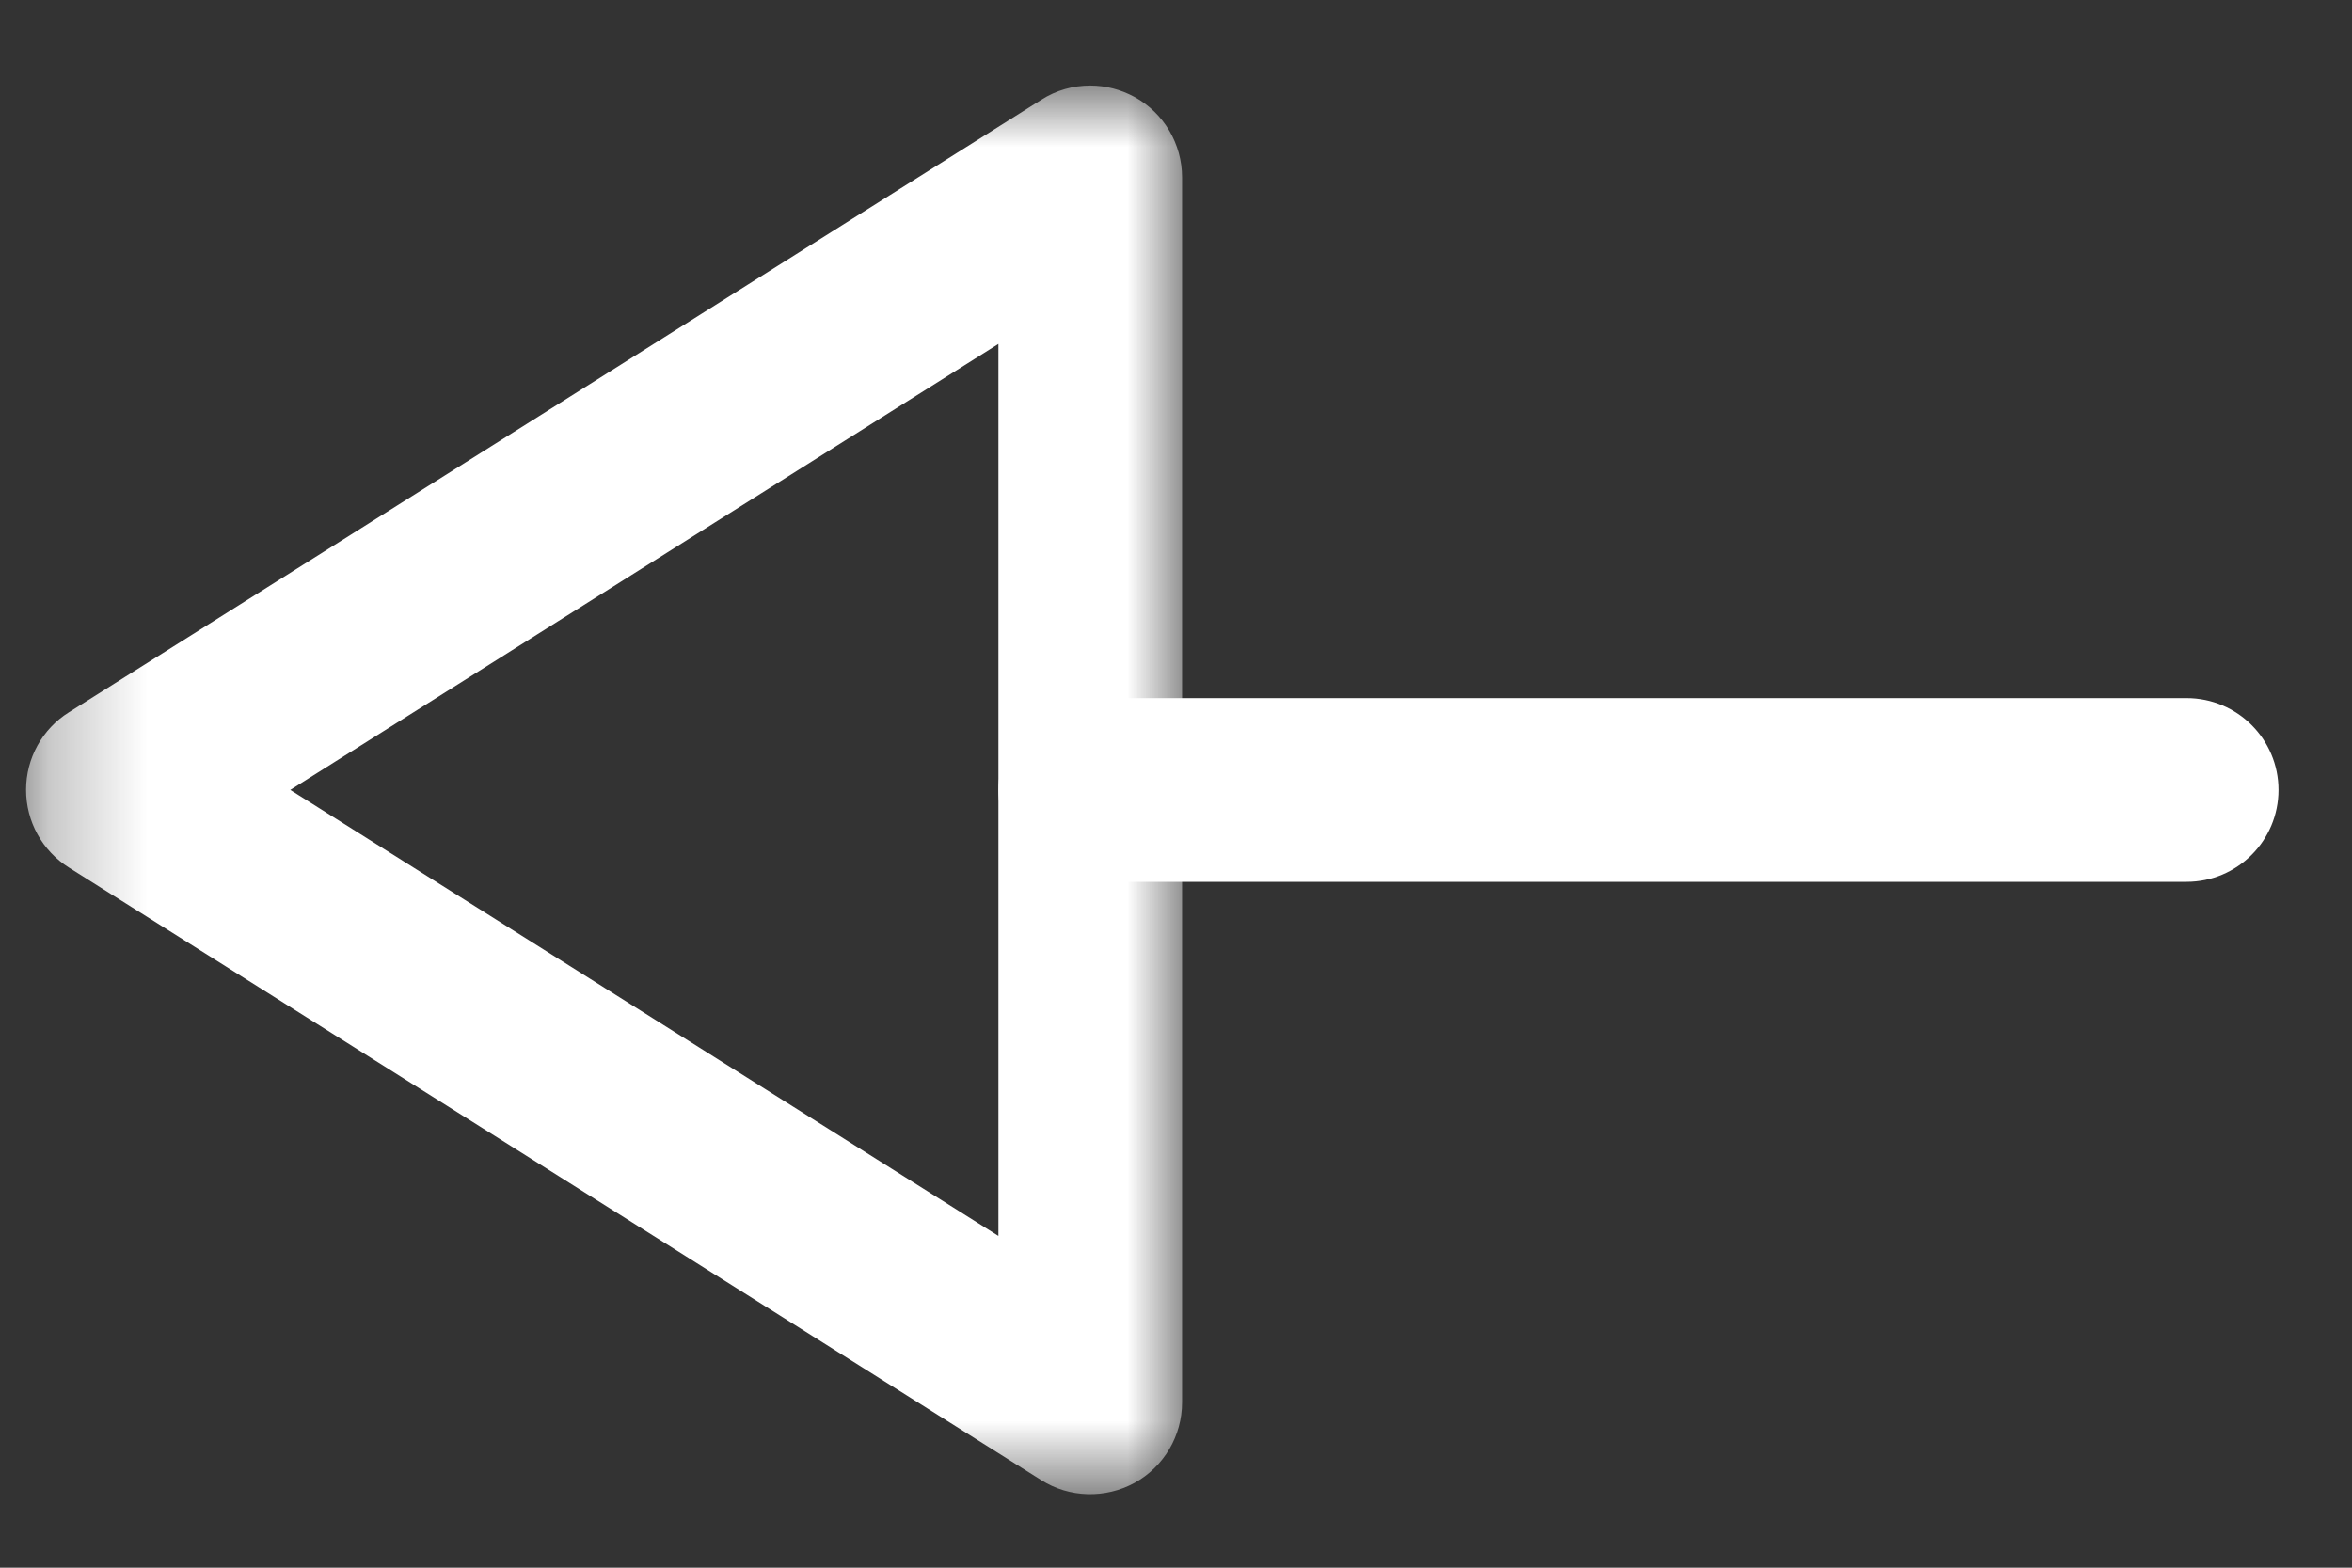 <svg width="24" height="16" viewBox="0 0 24 16" fill="none" xmlns="http://www.w3.org/2000/svg">
<rect x="0" y="0" width="24" height="16" fill="#333333" stroke="none"/>
<path fill-rule="evenodd" clip-rule="evenodd" d="M11.125 7.125L22.312 7.125C22.83 7.125 23.25 7.545 23.25 8.062C23.25 8.58 22.83 9 22.312 9L11.125 9C10.607 9 10.188 8.58 10.188 8.062C10.188 7.545 10.607 7.125 11.125 7.125Z" fill="white"/>
<mask id="mask0_74_1389" style="mask-type:alpha" maskUnits="userSpaceOnUse" x="0" y="0" width="13" height="16">
<path fill-rule="evenodd" clip-rule="evenodd" d="M12.062 15.249L0.266 15.249L0.266 0.873L12.062 0.873L12.062 15.249Z" fill="white"/>
</mask>
<g mask="url(#mask0_74_1389)">
<path fill-rule="evenodd" clip-rule="evenodd" d="M10.188 12.614L10.188 3.51L2.962 8.062L10.188 12.614ZM11.125 0.873C11.281 0.873 11.436 0.913 11.578 0.99C11.877 1.155 12.062 1.469 12.062 1.81L12.062 14.313C12.062 14.655 11.877 14.969 11.578 15.134C11.279 15.298 10.912 15.288 10.626 15.107L0.704 8.855C0.43 8.683 0.266 8.384 0.266 8.061C0.266 7.74 0.43 7.44 0.704 7.269L10.626 1.018C10.777 0.921 10.951 0.873 11.125 0.873Z" fill="white"/>
</g>
</svg>
